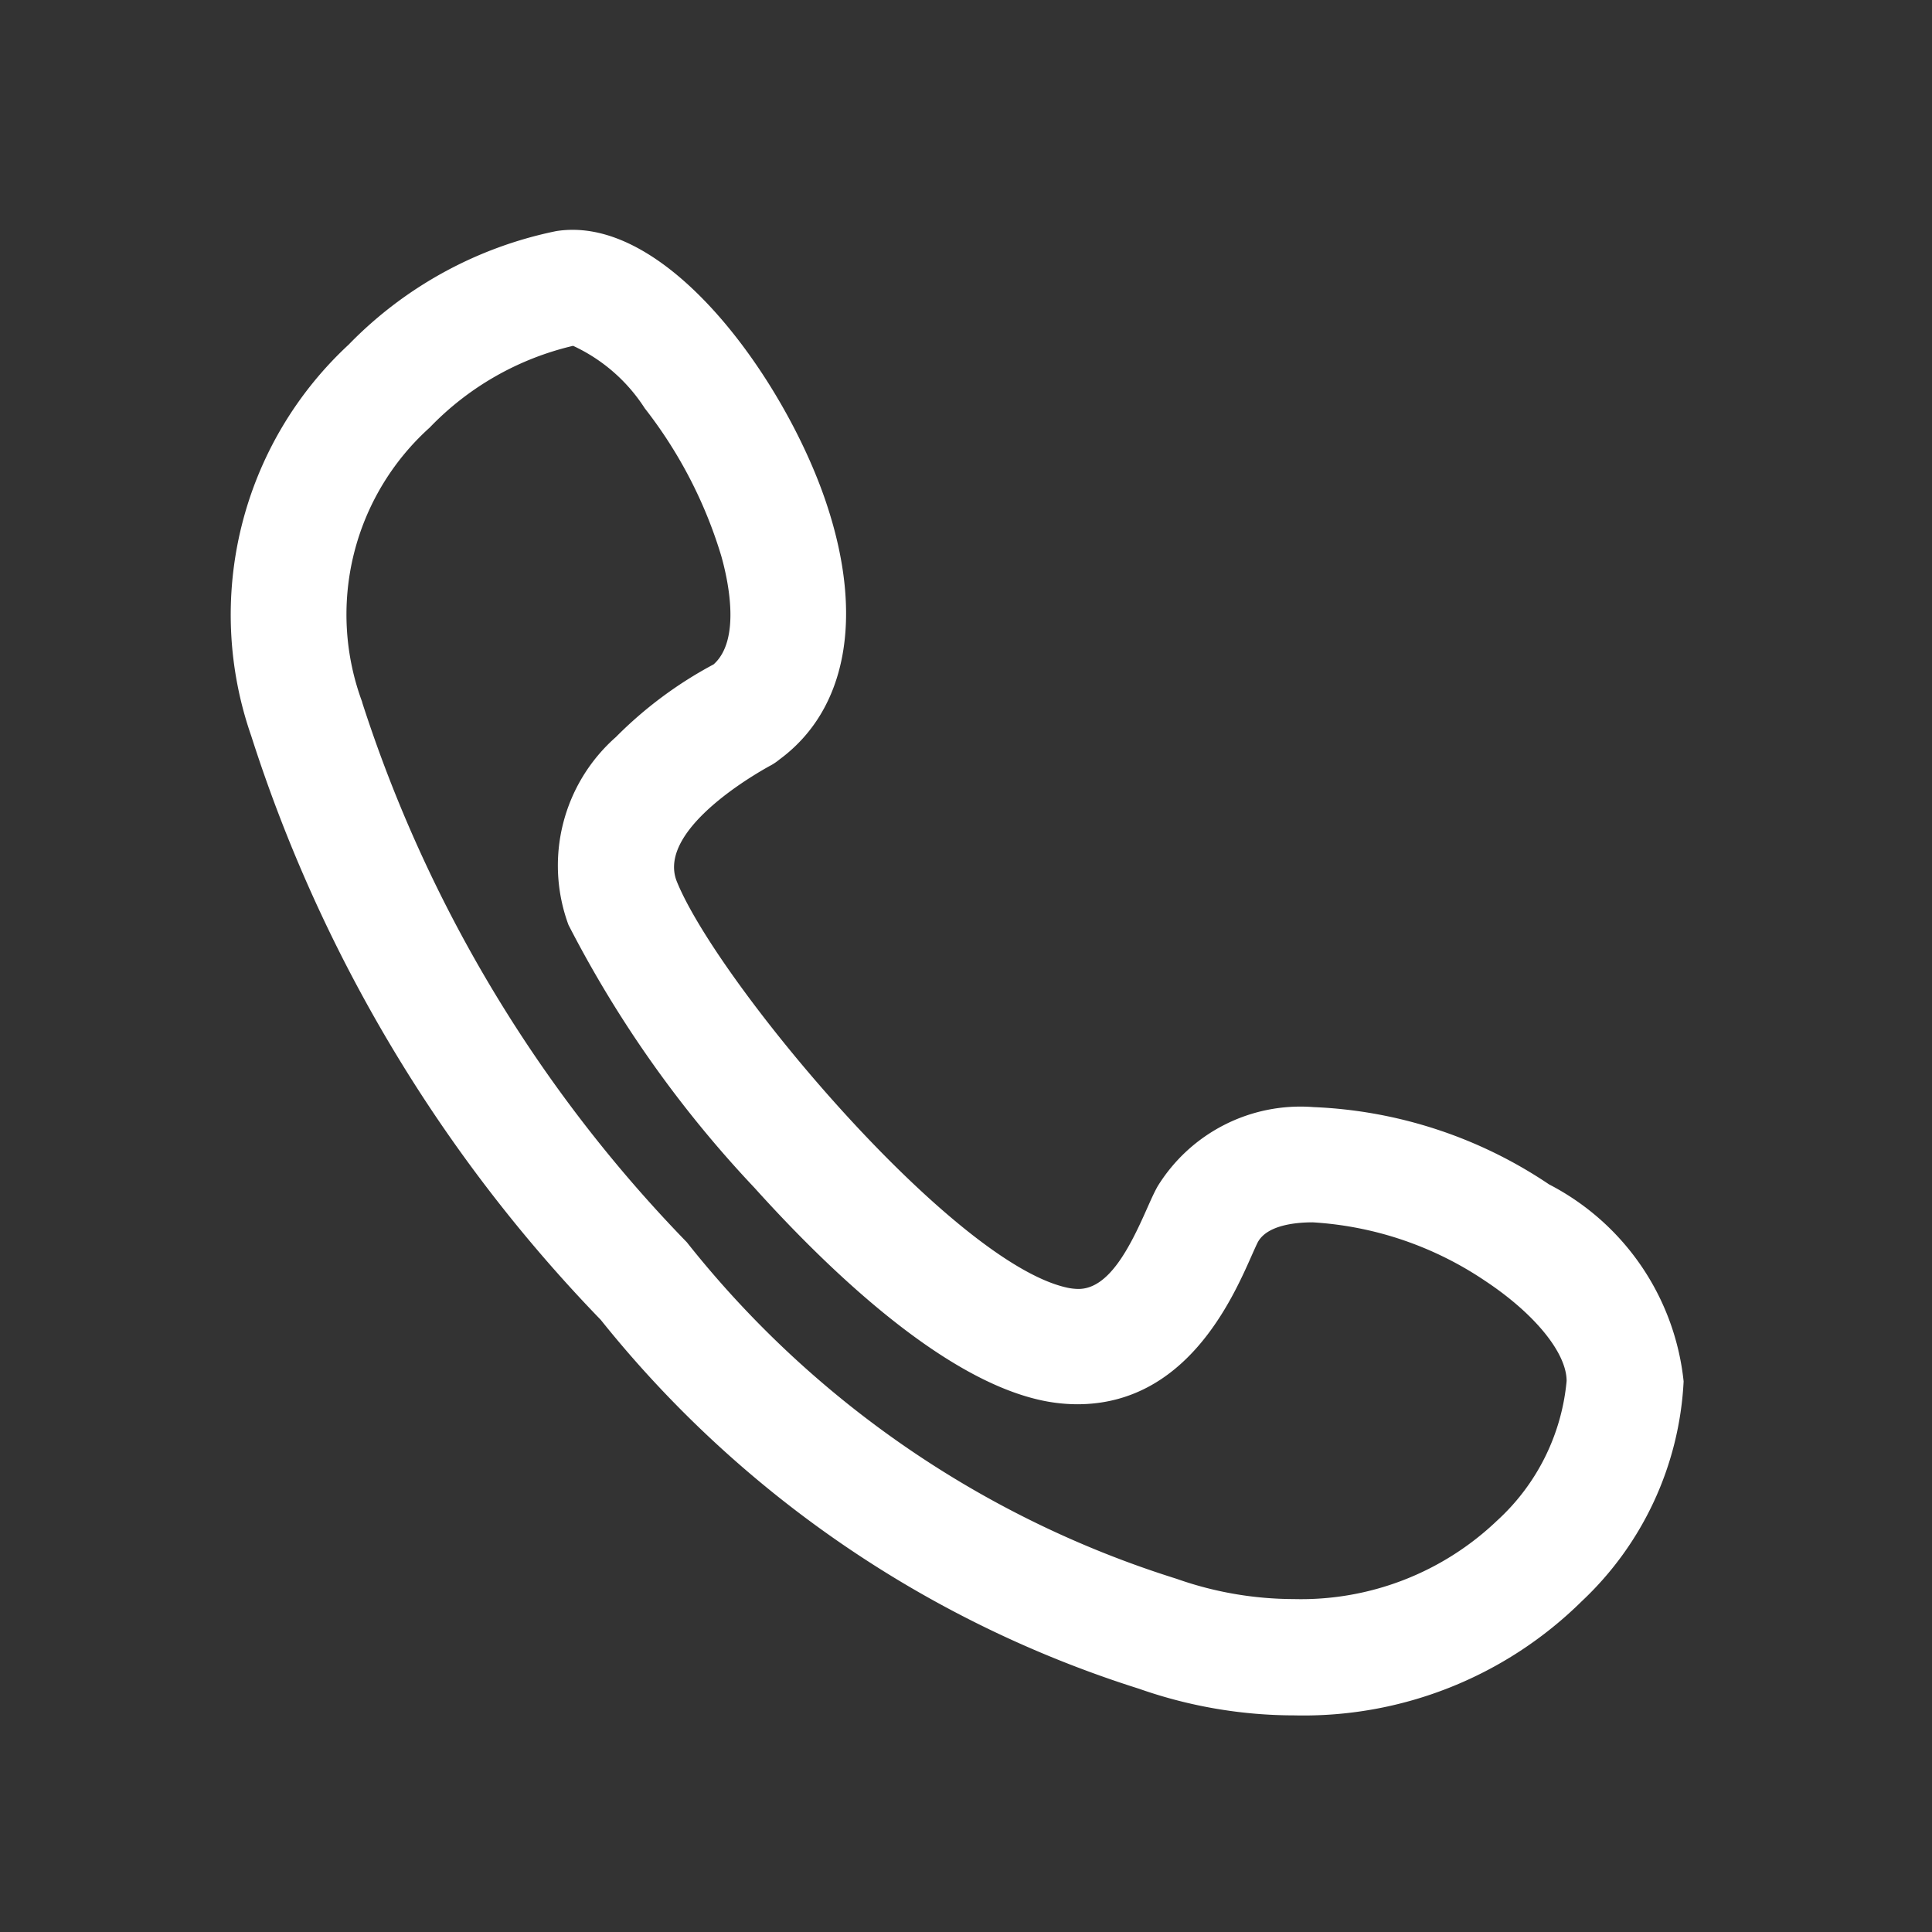 <svg xmlns="http://www.w3.org/2000/svg" xmlns:xlink="http://www.w3.org/1999/xlink" width="25" height="25" viewBox="0 0 25 25"><rect x="0" y="0" width="25" height="25" fill="#333333" stroke="none"/><defs><clipPath id="a"><rect width="21" height="21" fill="none" stroke="#fff" stroke-width="1.5"/></clipPath></defs><rect width="25" height="25" fill="none"/><g transform="translate(2 2)"><g clip-path="url(#a)"><path d="M15.662,21.1h0a6.07,6.07,0,0,1-1.991-.338l-.02-.007a14.513,14.513,0,0,1-6.964-4.773A19.327,19.327,0,0,1,2.164,8.426a4.766,4.766,0,0,1,1.26-5.063,5.194,5.194,0,0,1,2.689-1.47,1.378,1.378,0,0,1,.211-.016c1.381,0,2.8,2.069,3.29,3.562C10.093,6.89,9.87,8.089,9,8.73A.751.751,0,0,1,8.9,8.8c-.015.008-1.517.8-1.228,1.512.532,1.307,3.541,4.9,5.031,5.249a.731.731,0,0,0,.165.021c.393,0,.663-.533.884-1.033.05-.112.093-.21.14-.294a2.172,2.172,0,0,1,2.02-1.026,5.88,5.88,0,0,1,3.046,1,3.251,3.251,0,0,1,1.741,2.549,4.189,4.189,0,0,1-1.319,2.846A5.122,5.122,0,0,1,15.662,21.1ZM6.329,3.378A3.765,3.765,0,0,0,4.473,4.436,3.254,3.254,0,0,0,3.6,7.988l0,.005a17.9,17.9,0,0,0,4.2,6.984,13.056,13.056,0,0,0,6.336,4.355l.02.007a4.574,4.574,0,0,0,1.5.256,3.672,3.672,0,0,0,2.629-1.015,2.792,2.792,0,0,0,.9-1.807c0-.366-.417-.875-1.061-1.3a4.464,4.464,0,0,0-2.225-.753c-.212,0-.586.033-.709.255-.014.026-.052.111-.08.174-.255.576-.853,1.924-2.255,1.925a2.229,2.229,0,0,1-.507-.06c-1.258-.293-2.693-1.654-3.674-2.743a14.784,14.784,0,0,1-2.405-3.4A2.217,2.217,0,0,1,6.883,8.44,5.272,5.272,0,0,1,8.147,7.5c.355-.316.19-1.08.1-1.4a5.834,5.834,0,0,0-.991-1.914A2.2,2.2,0,0,0,6.329,3.378Z" transform="translate(-0.913 -0.903)" fill="#fff"/></g></g></svg>